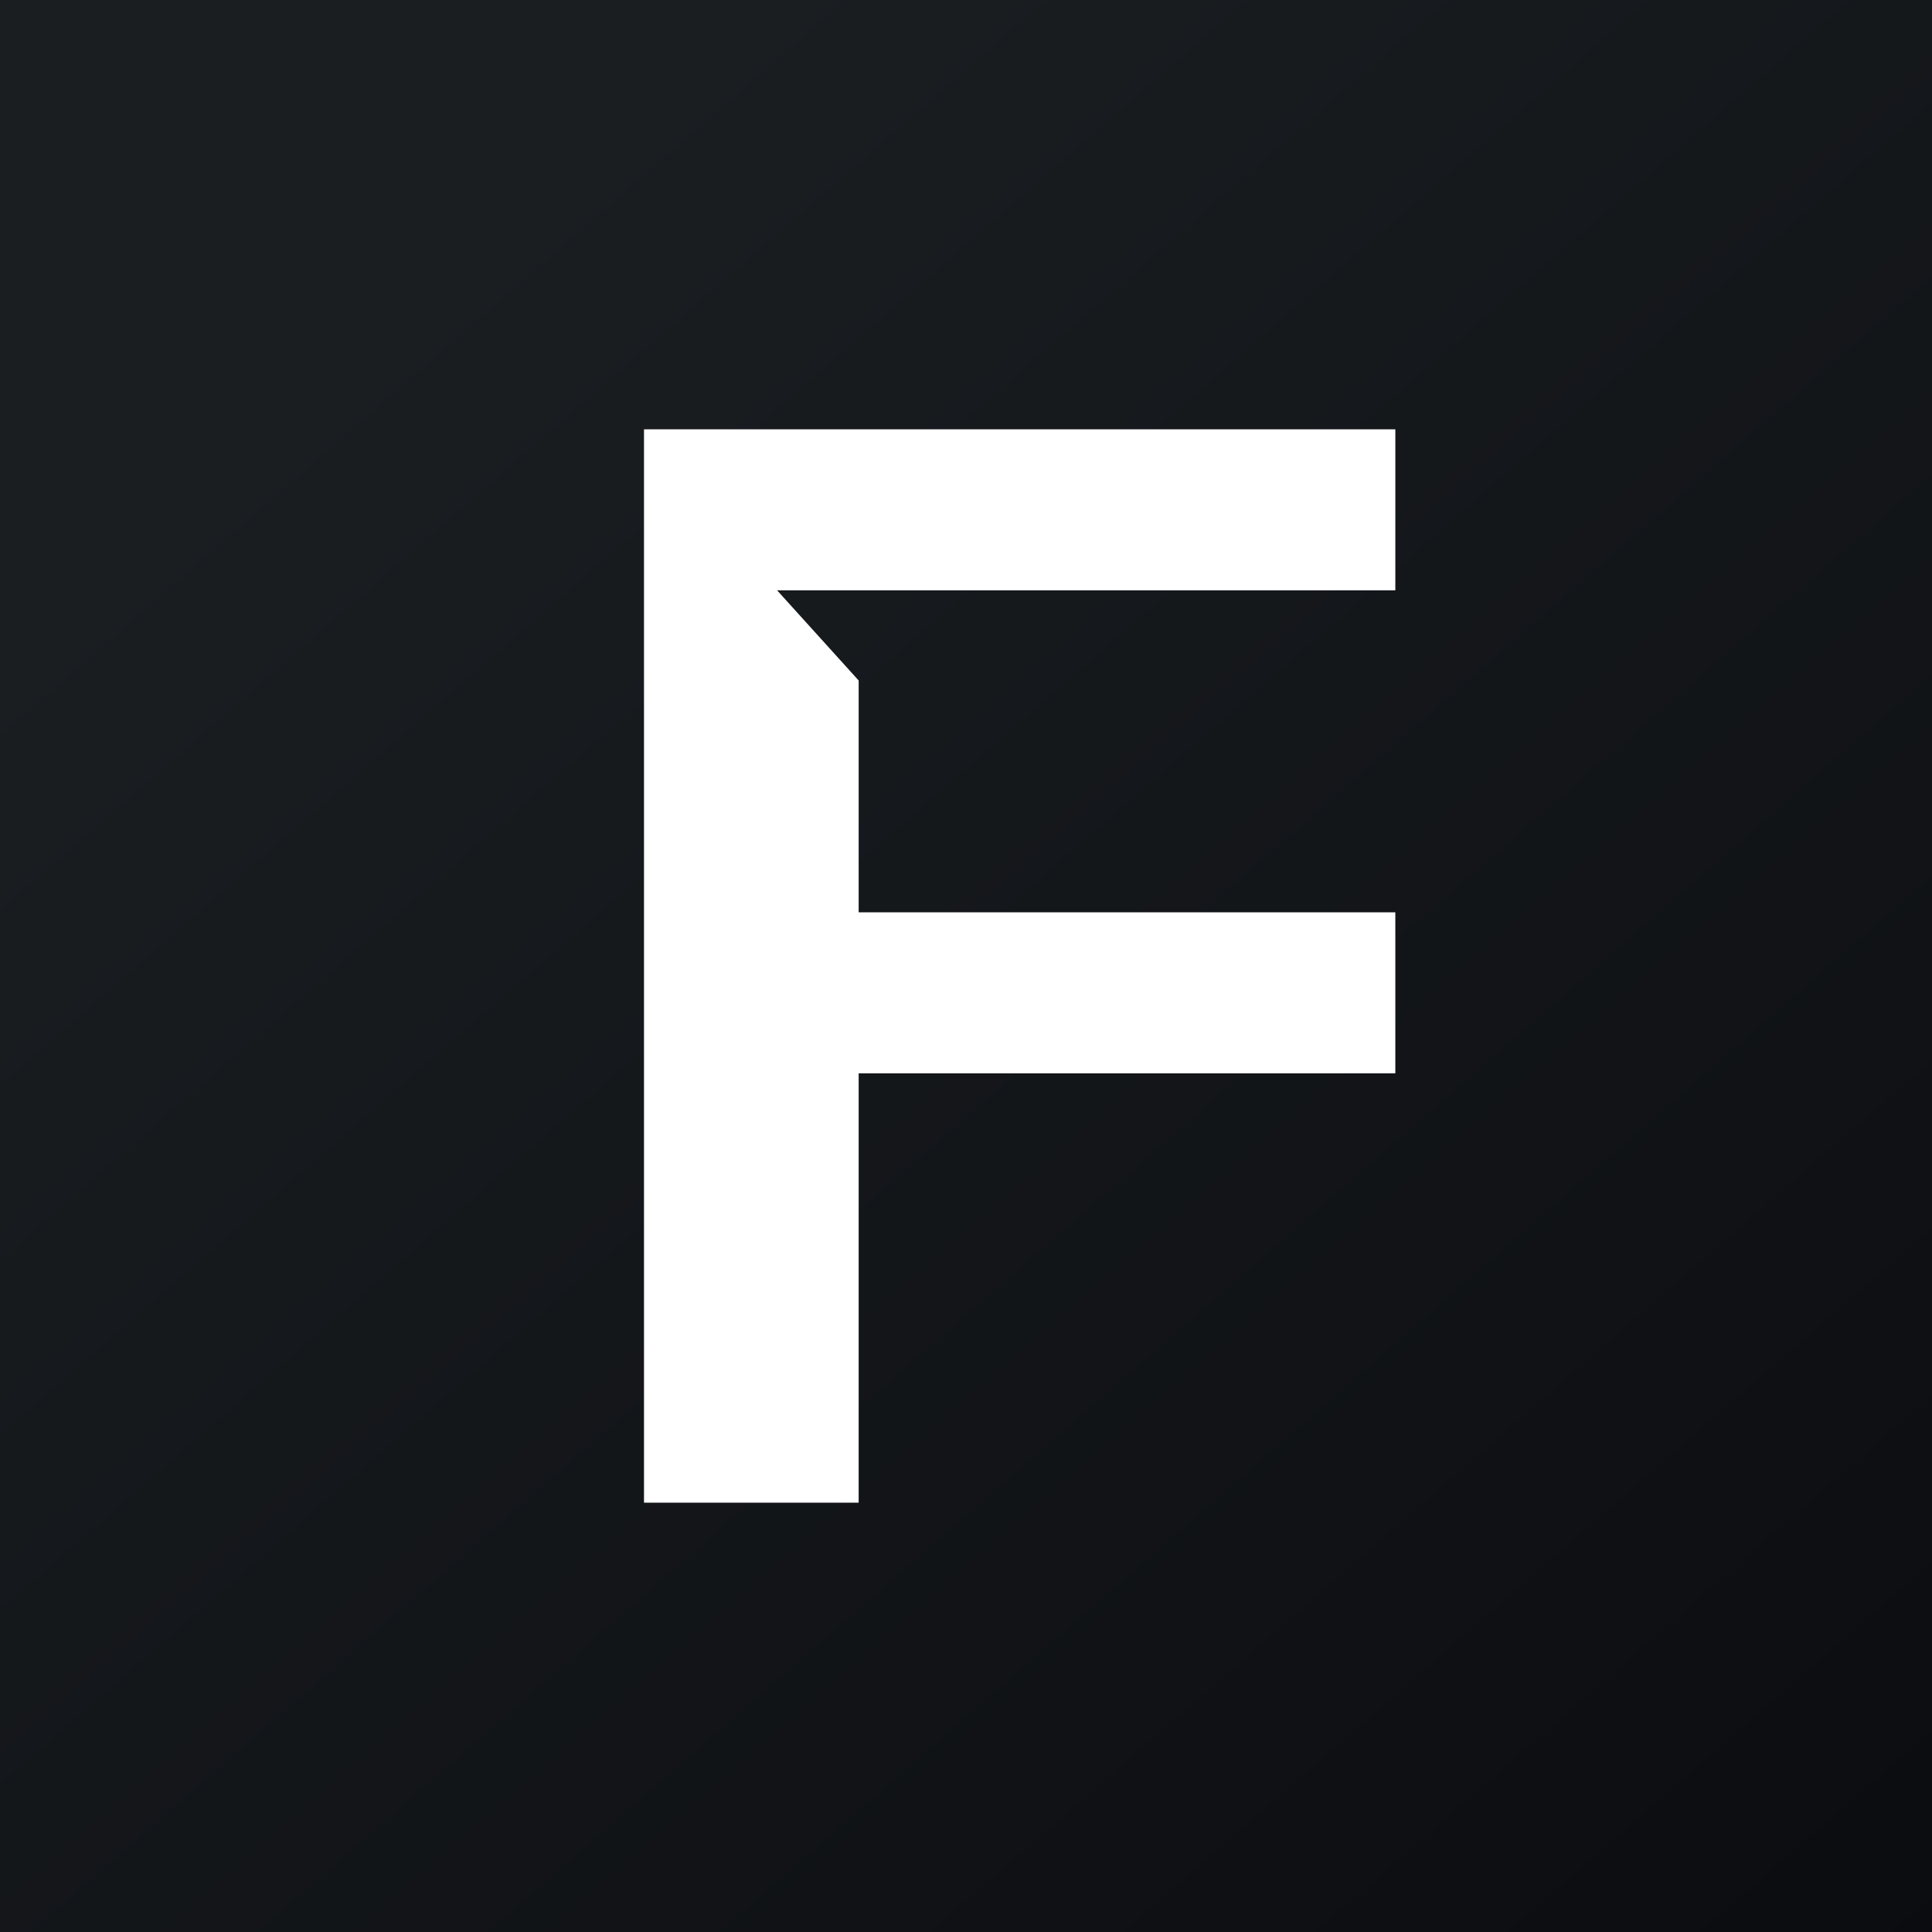 <!-- by TradingView --><svg xmlns="http://www.w3.org/2000/svg" width="18" height="18"><rect width="100%" height="100%" fill="#808080" stroke="none"/><path fill="url(#a35zv34he)" d="M0 0h18v18H0z"/><path d="M13 4H6v10h2v-4h5V8.5H8V6.34l-.76-.84H13V4z" fill="#fff"/><defs><linearGradient id="a35zv34he" x1="3.35" y1="3.12" x2="21.9" y2="24.43" gradientUnits="userSpaceOnUse"><stop stop-color="#1A1E21"/><stop offset="1" stop-color="#06060A"/></linearGradient></defs></svg>